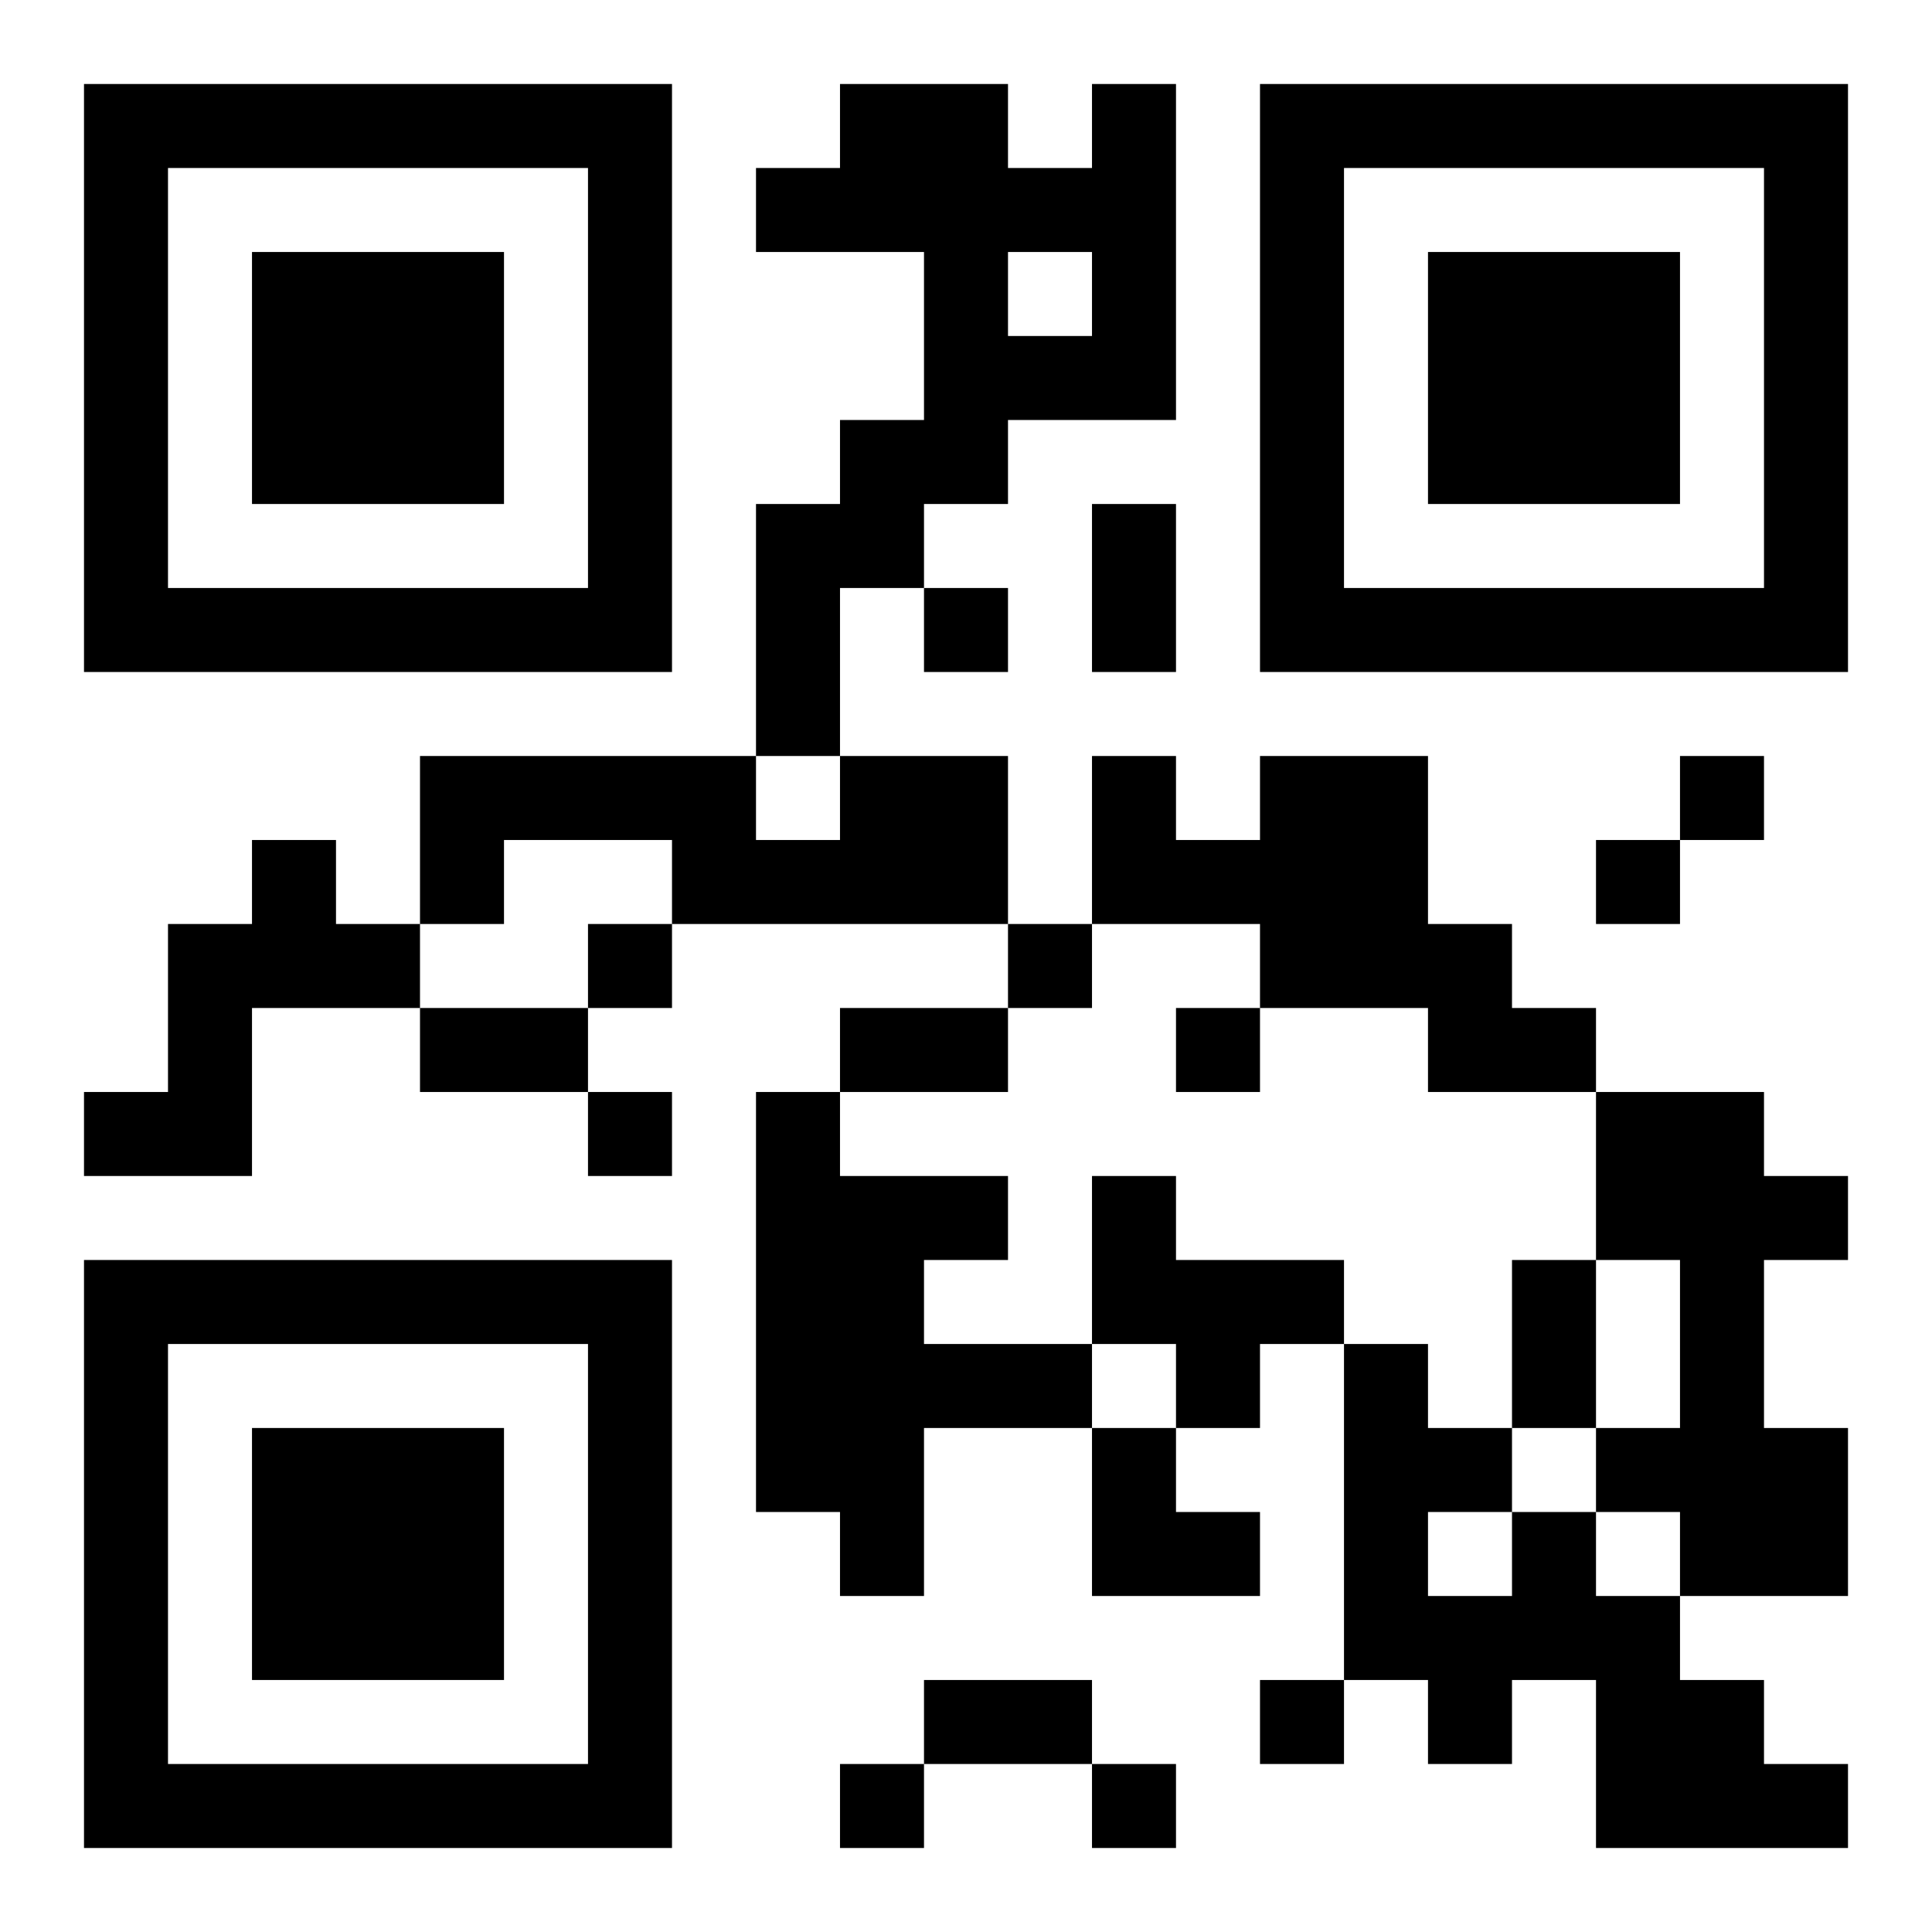 <?xml version="1.0" encoding="UTF-8"?>
<!DOCTYPE svg PUBLIC "-//W3C//DTD SVG 1.1//EN" "http://www.w3.org/Graphics/SVG/1.1/DTD/svg11.dtd">
<svg xmlns="http://www.w3.org/2000/svg" version="1.1" viewBox="0 0 23 23" stroke="none">
	<rect width="100%" height="100%" fill="#ffffff"/>
	<path d="M1,1h7v1h-7z M10,1h2v2h-2z M13,1h1v4h-1z M15,1h7v1h-7z M1,2h1v6h-1z M7,2h1v6h-1z M9,2h1v1h-1z M12,2h1v1h-1z M15,2h1v6h-1z M21,2h1v6h-1z M3,3h3v3h-3z M11,3h1v3h-1z M17,3h3v3h-3z M12,4h1v1h-1z M10,5h1v2h-1z M9,6h1v3h-1z M13,6h1v2h-1z M2,7h5v1h-5z M11,7h1v1h-1z M16,7h5v1h-5z M5,9h4v1h-4z M10,9h2v2h-2z M13,9h1v2h-1z M15,9h2v3h-2z M20,9h1v1h-1z M3,10h1v2h-1z M5,10h1v1h-1z M8,10h2v1h-2z M14,10h1v1h-1z M19,10h1v1h-1z M2,11h1v3h-1z M4,11h1v1h-1z M7,11h1v1h-1z M12,11h1v1h-1z M17,11h1v2h-1z M5,12h2v1h-2z M10,12h2v1h-2z M14,12h1v1h-1z M18,12h1v1h-1z M1,13h1v1h-1z M7,13h1v1h-1z M9,13h1v5h-1z M19,13h2v2h-2z M10,14h1v5h-1z M11,14h1v1h-1z M13,14h1v2h-1z M21,14h1v1h-1z M1,15h7v1h-7z M14,15h2v1h-2z M18,15h1v2h-1z M20,15h1v4h-1z M1,16h1v6h-1z M7,16h1v6h-1z M11,16h2v1h-2z M14,16h1v1h-1z M16,16h1v4h-1z M3,17h3v3h-3z M13,17h1v2h-1z M17,17h1v1h-1z M19,17h1v1h-1z M21,17h1v2h-1z M14,18h1v1h-1z M18,18h1v2h-1z M17,19h1v2h-1z M19,19h1v3h-1z M11,20h2v1h-2z M15,20h1v1h-1z M20,20h1v2h-1z M2,21h5v1h-5z M10,21h1v1h-1z M13,21h1v1h-1z M21,21h1v1h-1z" fill="#000000"/>
</svg>
